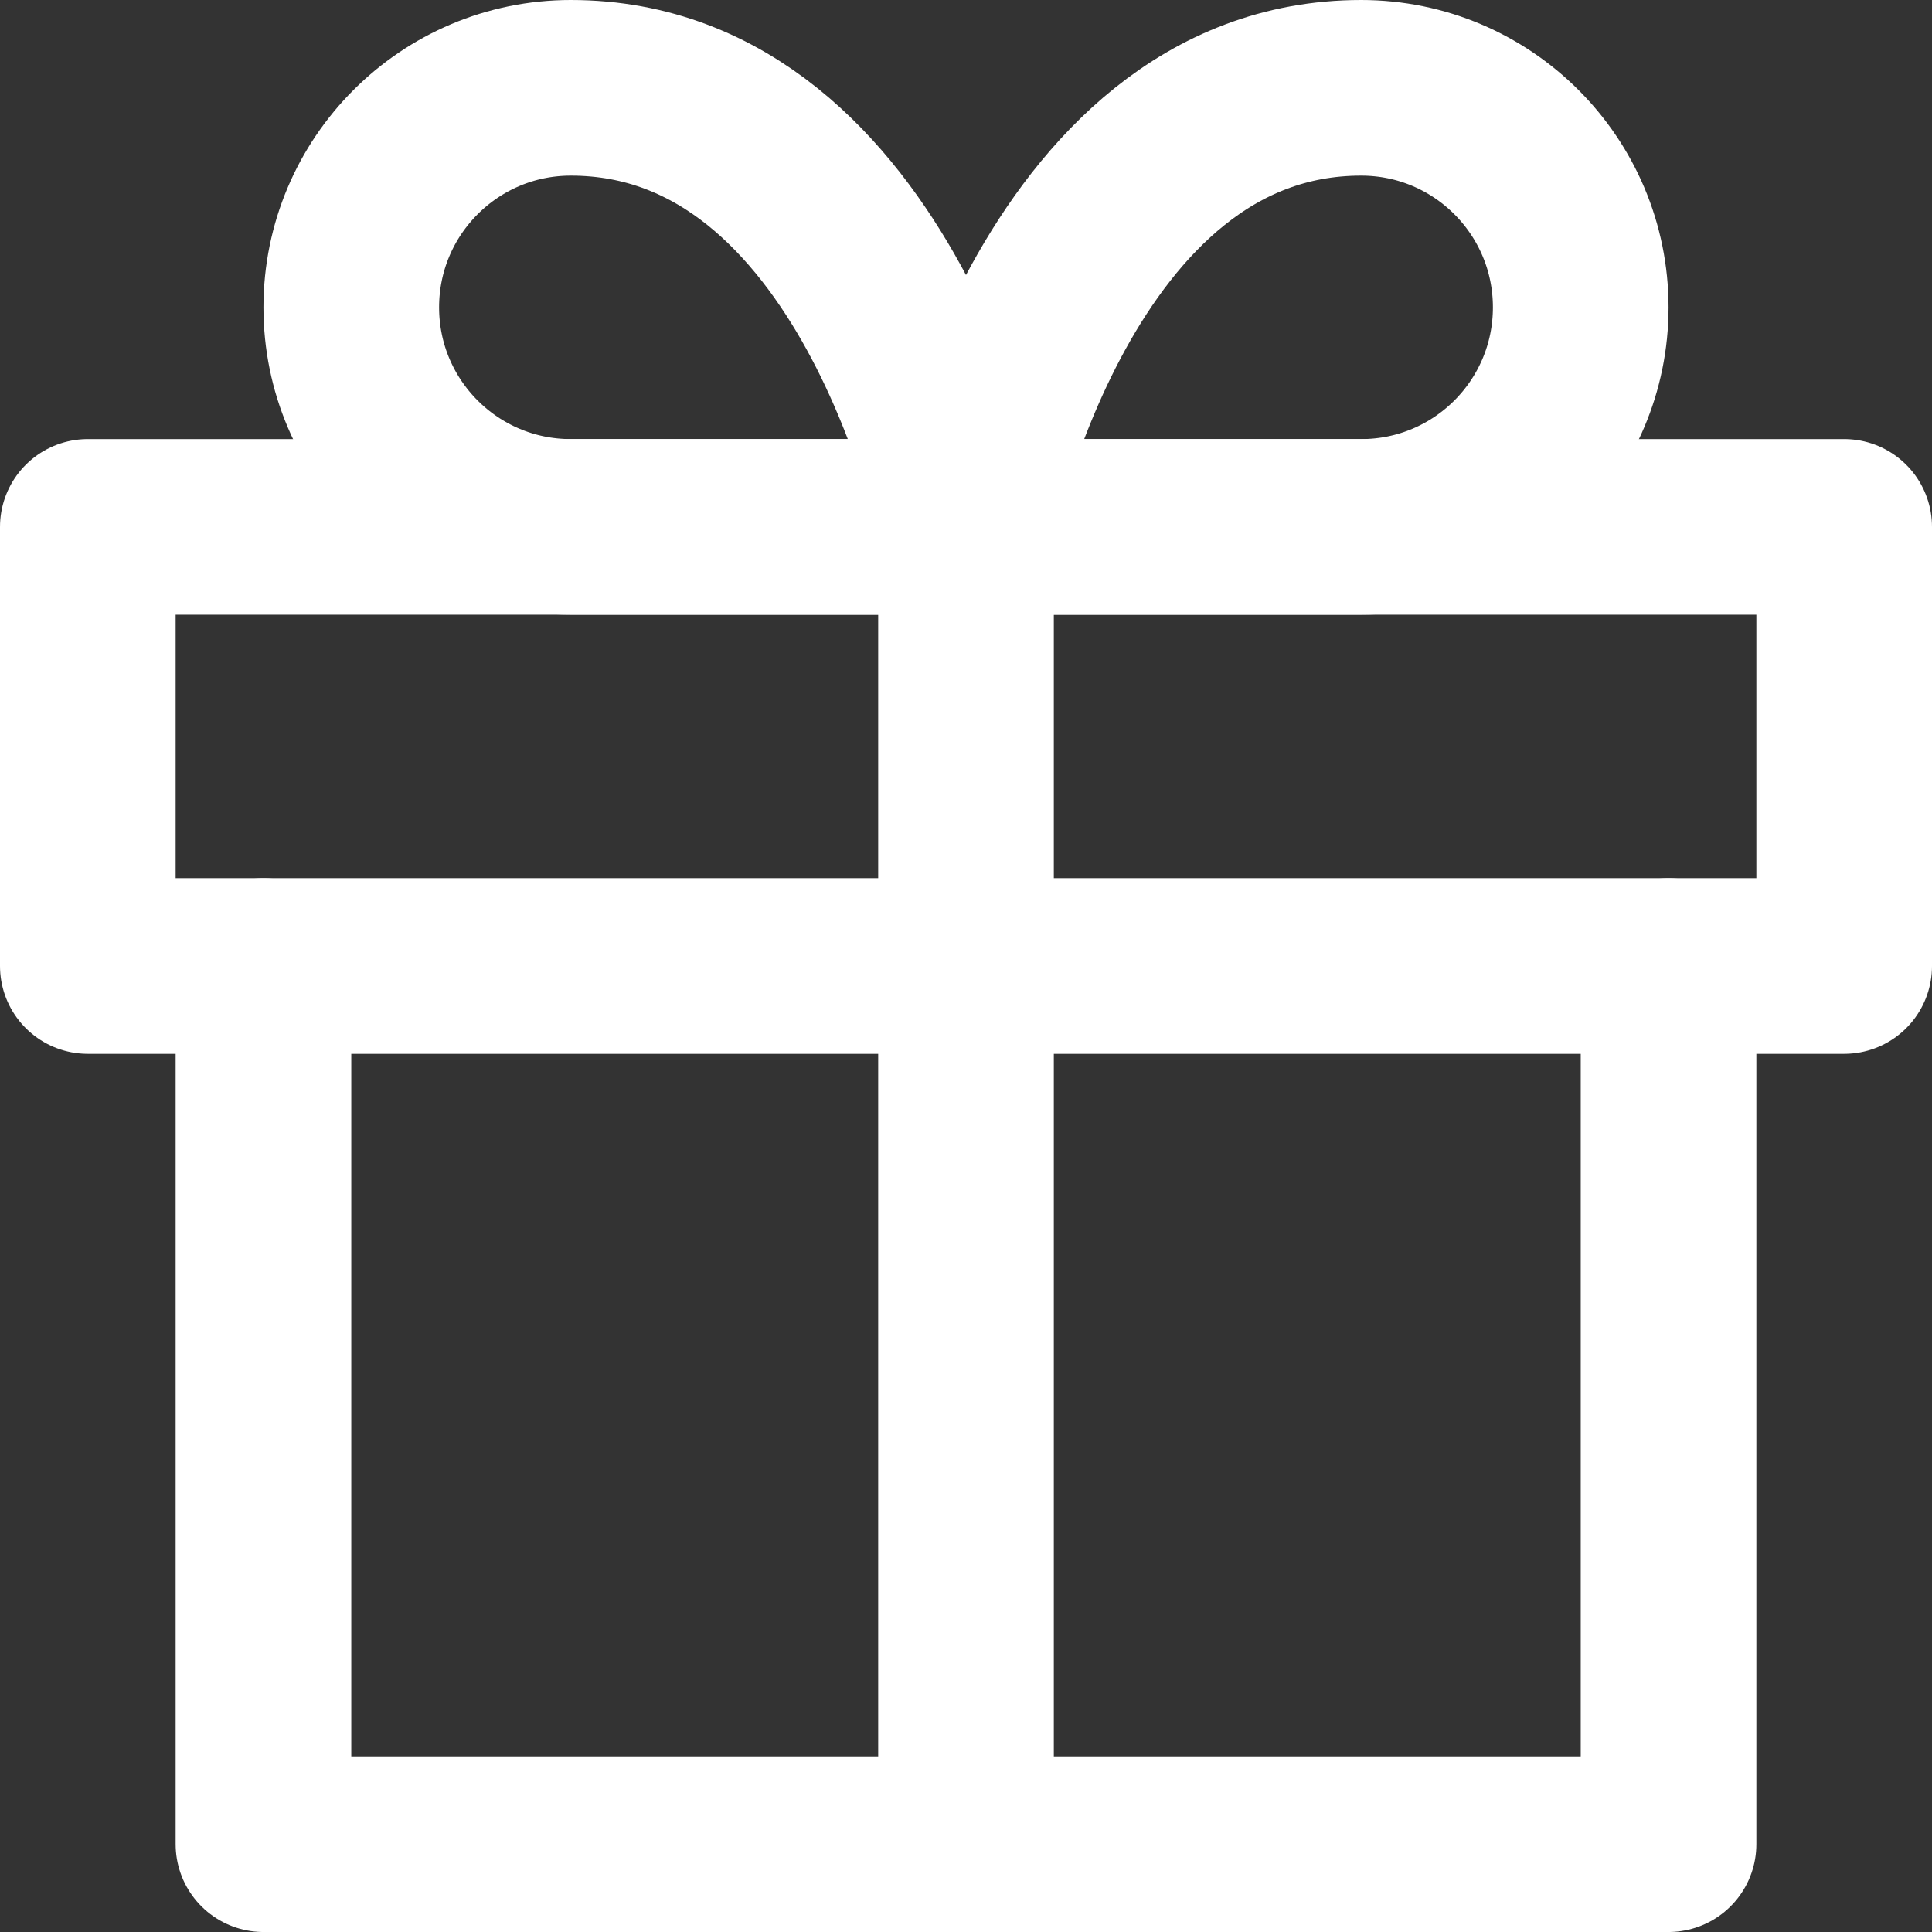 <?xml version="1.0" encoding="UTF-8"?>
<svg width="22px" height="22px" viewBox="0 0 22 22" version="1.1" xmlns="http://www.w3.org/2000/svg" xmlns:xlink="http://www.w3.org/1999/xlink">
    <rect x="0" y="0" width="22" height="22" fill="#333333" stroke="none"/>
    <title>gift</title>
    <g id="Page-1" stroke="none" stroke-width="1" fill="none" fill-rule="evenodd" stroke-linecap="round" stroke-linejoin="round">
        <g id="gift" transform="translate(1, 1)" stroke="#FFFFFF" stroke-width="2">
            <polyline id="Path" points="18 10 18 20 2 20 2 10"></polyline>
            <rect id="Rectangle" x="0" y="5" width="20" height="5"></rect>
            <line x1="10" y1="20" x2="10" y2="5" id="Path"></line>
            <path d="M10,5 L5.5,5 C4.119,5 3,3.881 3,2.5 C3,1.119 4.119,0 5.5,0 C9,0 10,5 10,5 Z" id="Path"></path>
            <path d="M10,5 L14.5,5 C15.881,5 17,3.881 17,2.5 C17,1.119 15.881,0 14.5,0 C11,0 10,5 10,5 Z" id="Path"></path>
        </g>
    </g>
</svg>